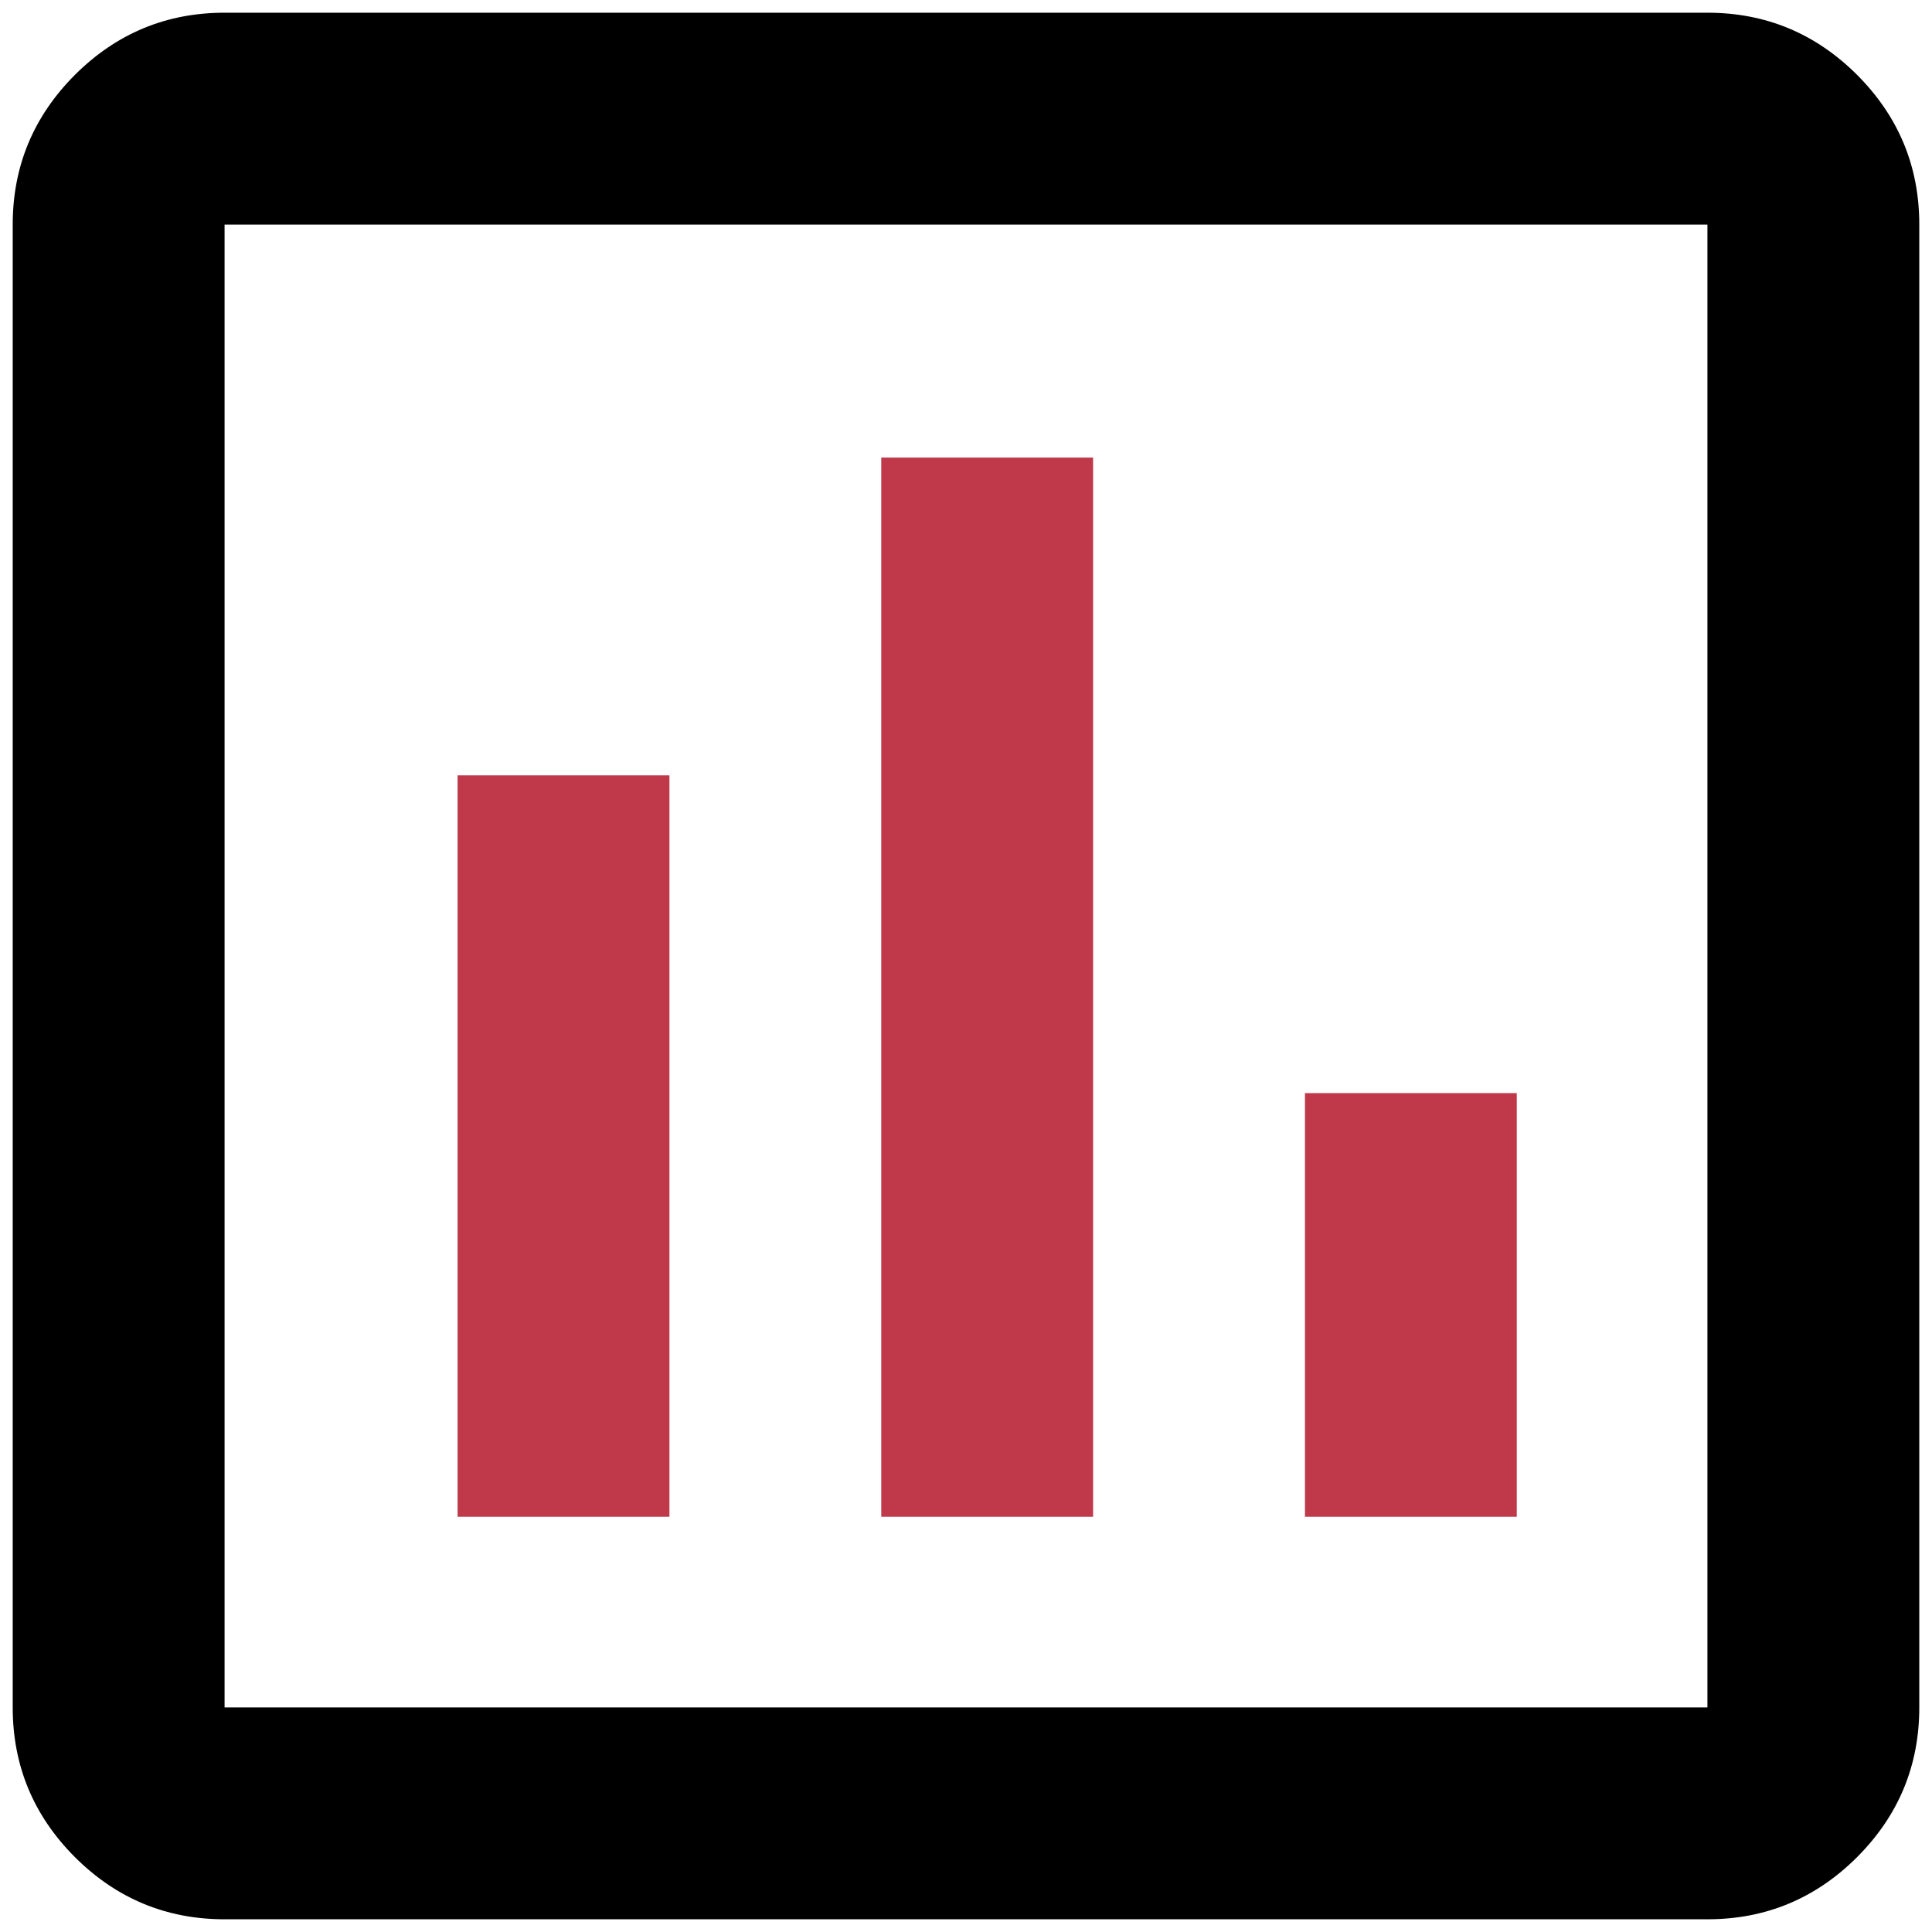 <?xml version="1.0" encoding="UTF-8"?>
<svg xmlns="http://www.w3.org/2000/svg" width="38" height="38" viewBox="0 0 38 38" fill="none">
  <path d="M4.417 37.75C3.271 37.75 2.29 37.342 1.473 36.527C0.658 35.71 0.25 34.729 0.25 33.583V4.417C0.25 3.271 0.658 2.29 1.473 1.473C2.29 0.658 3.271 0.25 4.417 0.25H33.583C34.729 0.25 35.71 0.658 36.527 1.473C37.342 2.29 37.75 3.271 37.75 4.417V33.583C37.75 34.729 37.342 35.71 36.527 36.527C35.71 37.342 34.729 37.75 33.583 37.75H4.417ZM4.417 33.583H33.583V4.417H4.417V33.583Z" fill="black"></path>
  <path d="M9 29.833H13.167V15.25H9V29.833ZM17.333 29.833H21.5V9H17.333V29.833ZM25.667 29.833H29.833V21.5H25.667V29.833Z" fill="#BF394B"></path>
</svg>
